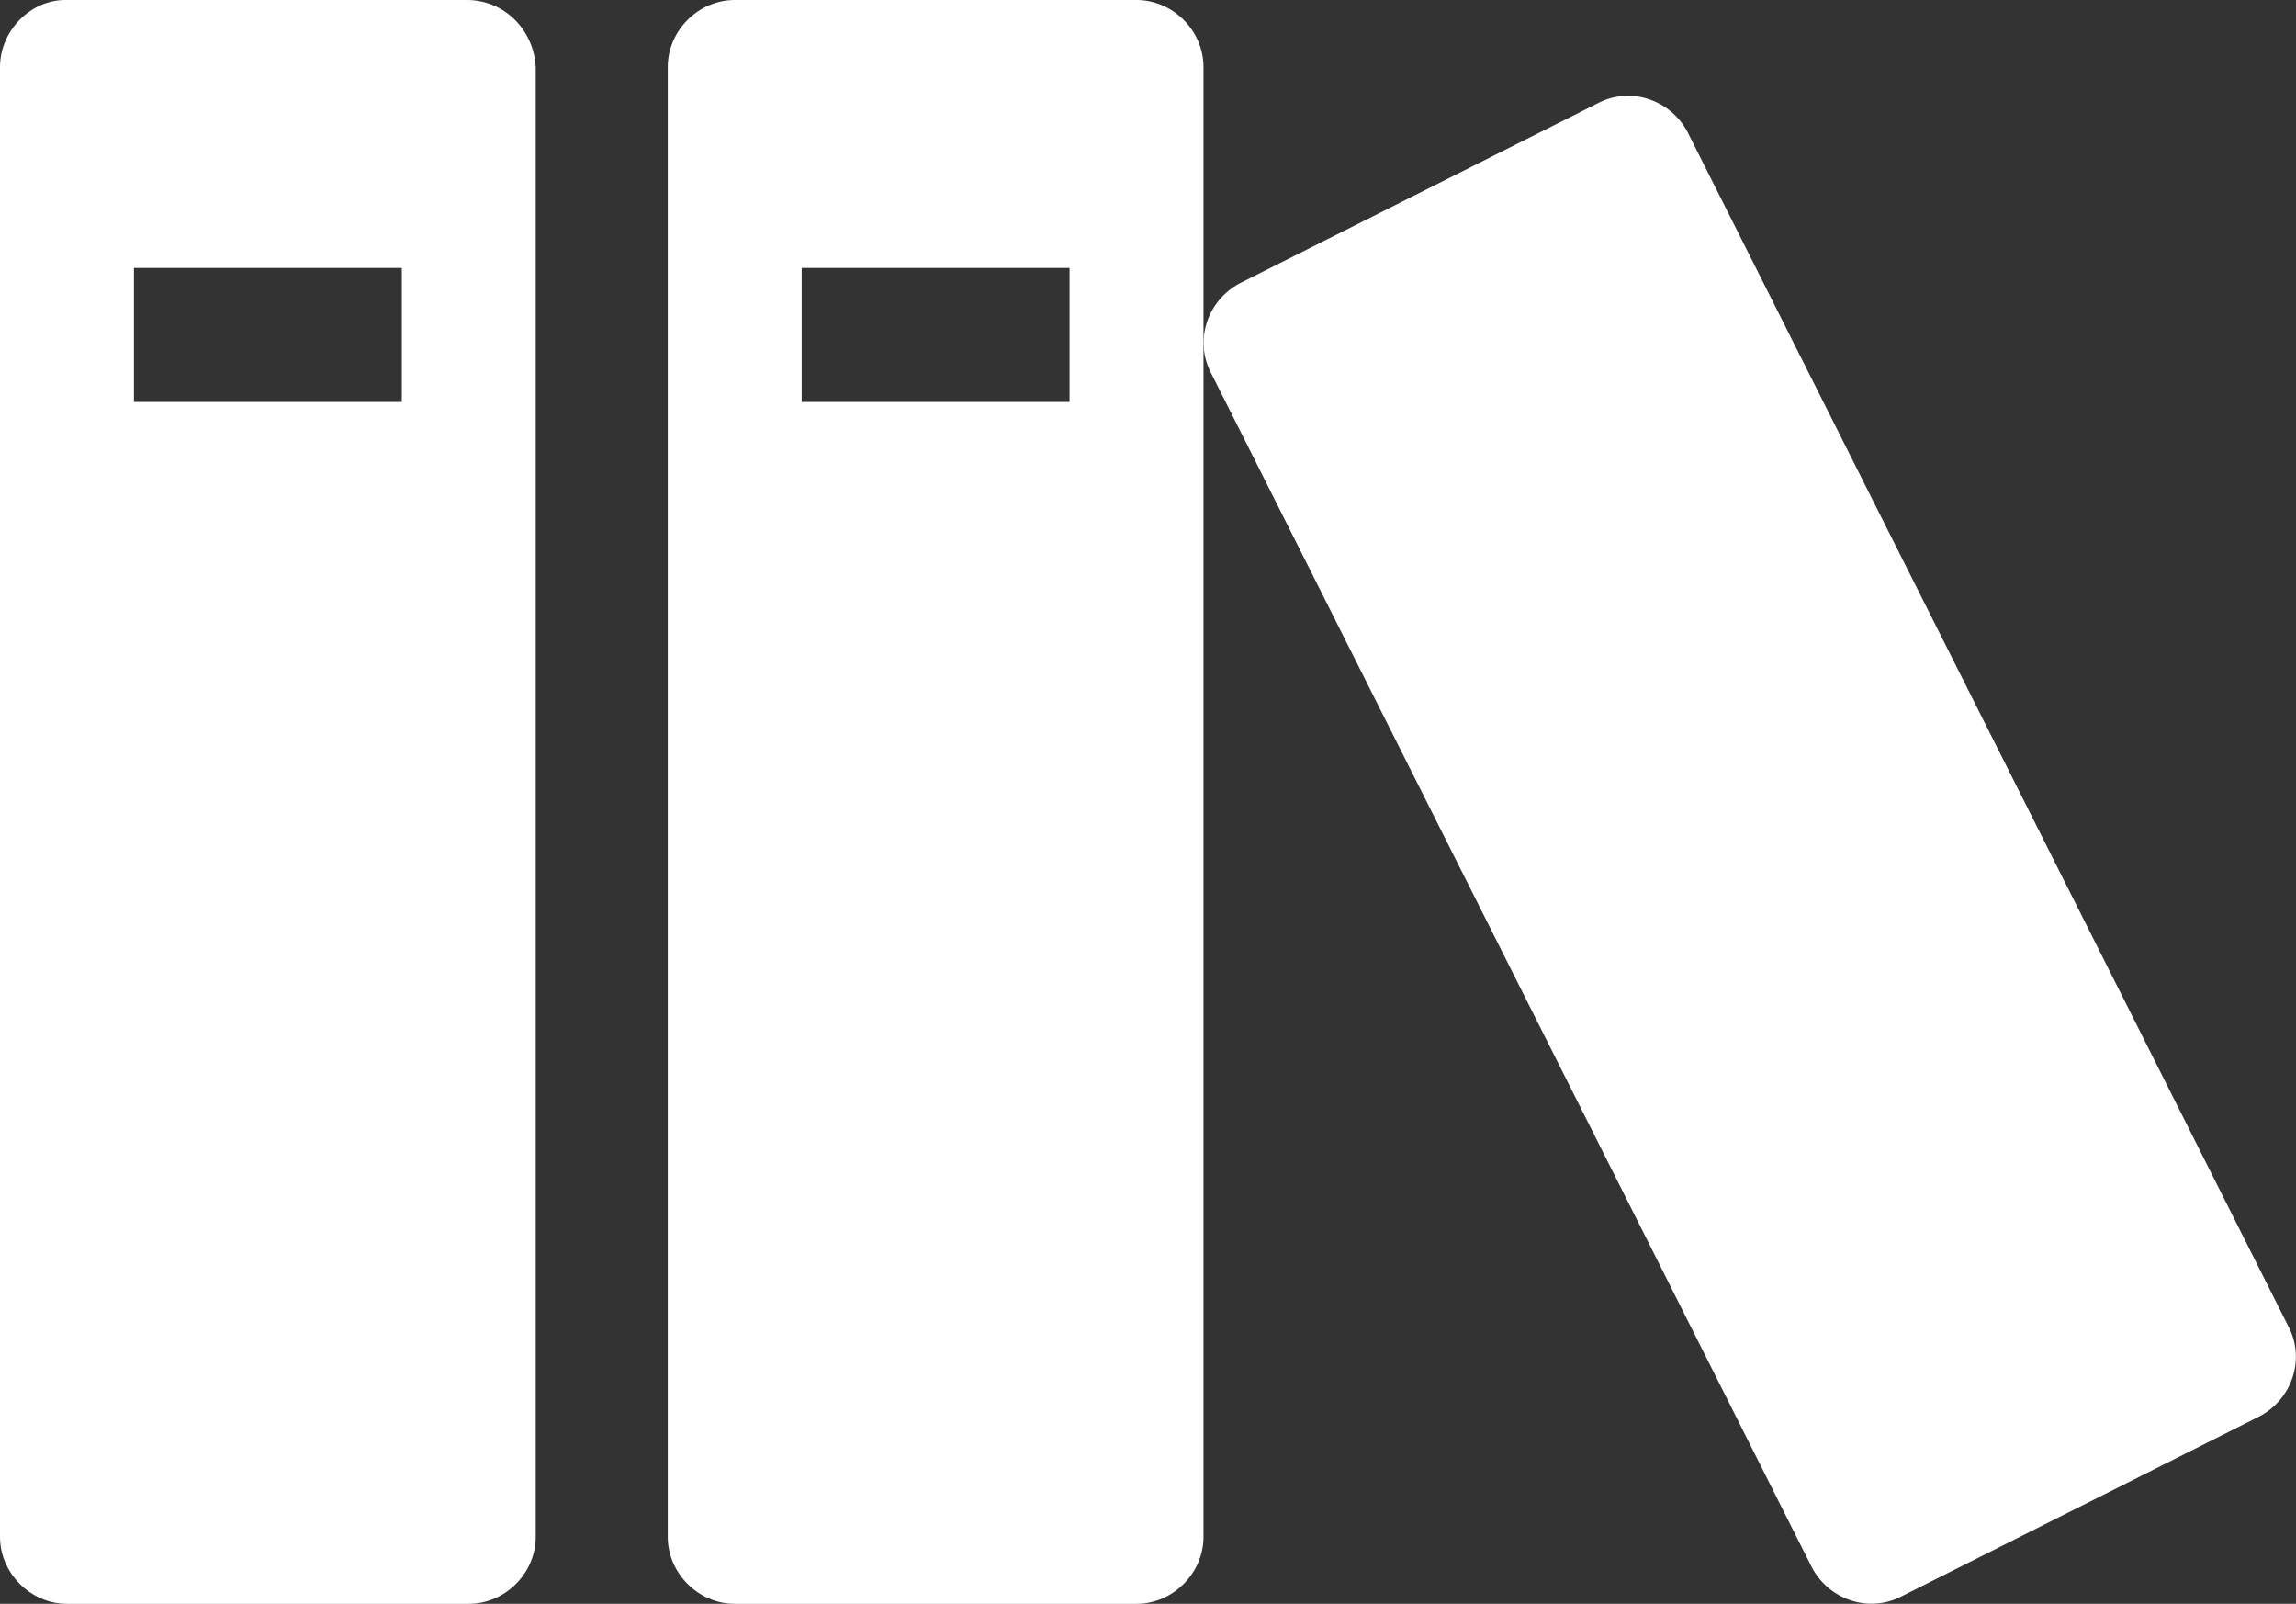 <?xml version="1.0" encoding="utf-8"?>
<!-- Generator: Adobe Illustrator 23.1.0, SVG Export Plug-In . SVG Version: 6.00 Build 0)  -->
<svg version="1.1" id="レイヤー_1" xmlns="http://www.w3.org/2000/svg" xmlns:xlink="http://www.w3.org/1999/xlink" x="0px"
	 y="0px" viewBox="0 0 120 83.8" style="enable-background:new 0 0 120 83.8;" xml:space="preserve">
<rect x="0" y="0" width="120" height="83.8" fill="#333333" stroke="none"/>
<style type="text/css">
	.st0{fill:#FFFFFF;}
</style>
<path class="st0" d="M24.4,0h-21C1.6,0,0,1.6,0,3.5v76.8c0,1.9,1.6,3.5,3.5,3.5h21c1.9,0,3.5-1.6,3.5-3.5V3.5
	C27.9,1.6,26.4,0,24.4,0z M21,21H7v-7h14V21z"/>
<path class="st0" d="M59.4,0h-21c-1.9,0-3.5,1.6-3.5,3.5v76.8c0,1.9,1.6,3.5,3.5,3.5h21c1.9,0,3.5-1.6,3.5-3.5V3.5
	C62.9,1.6,61.3,0,59.4,0z M55.9,21h-14v-7h14V21z"/>
<path class="st0" d="M83.5,5.4l-18.7,9.4c-1.7,0.9-2.4,3-1.5,4.7l31.4,62.4c0.9,1.7,3,2.4,4.7,1.5l18.7-9.4c1.7-0.9,2.4-3,1.5-4.7
	L88.2,6.9C87.3,5.2,85.2,4.5,83.5,5.4z"/>
</svg>
